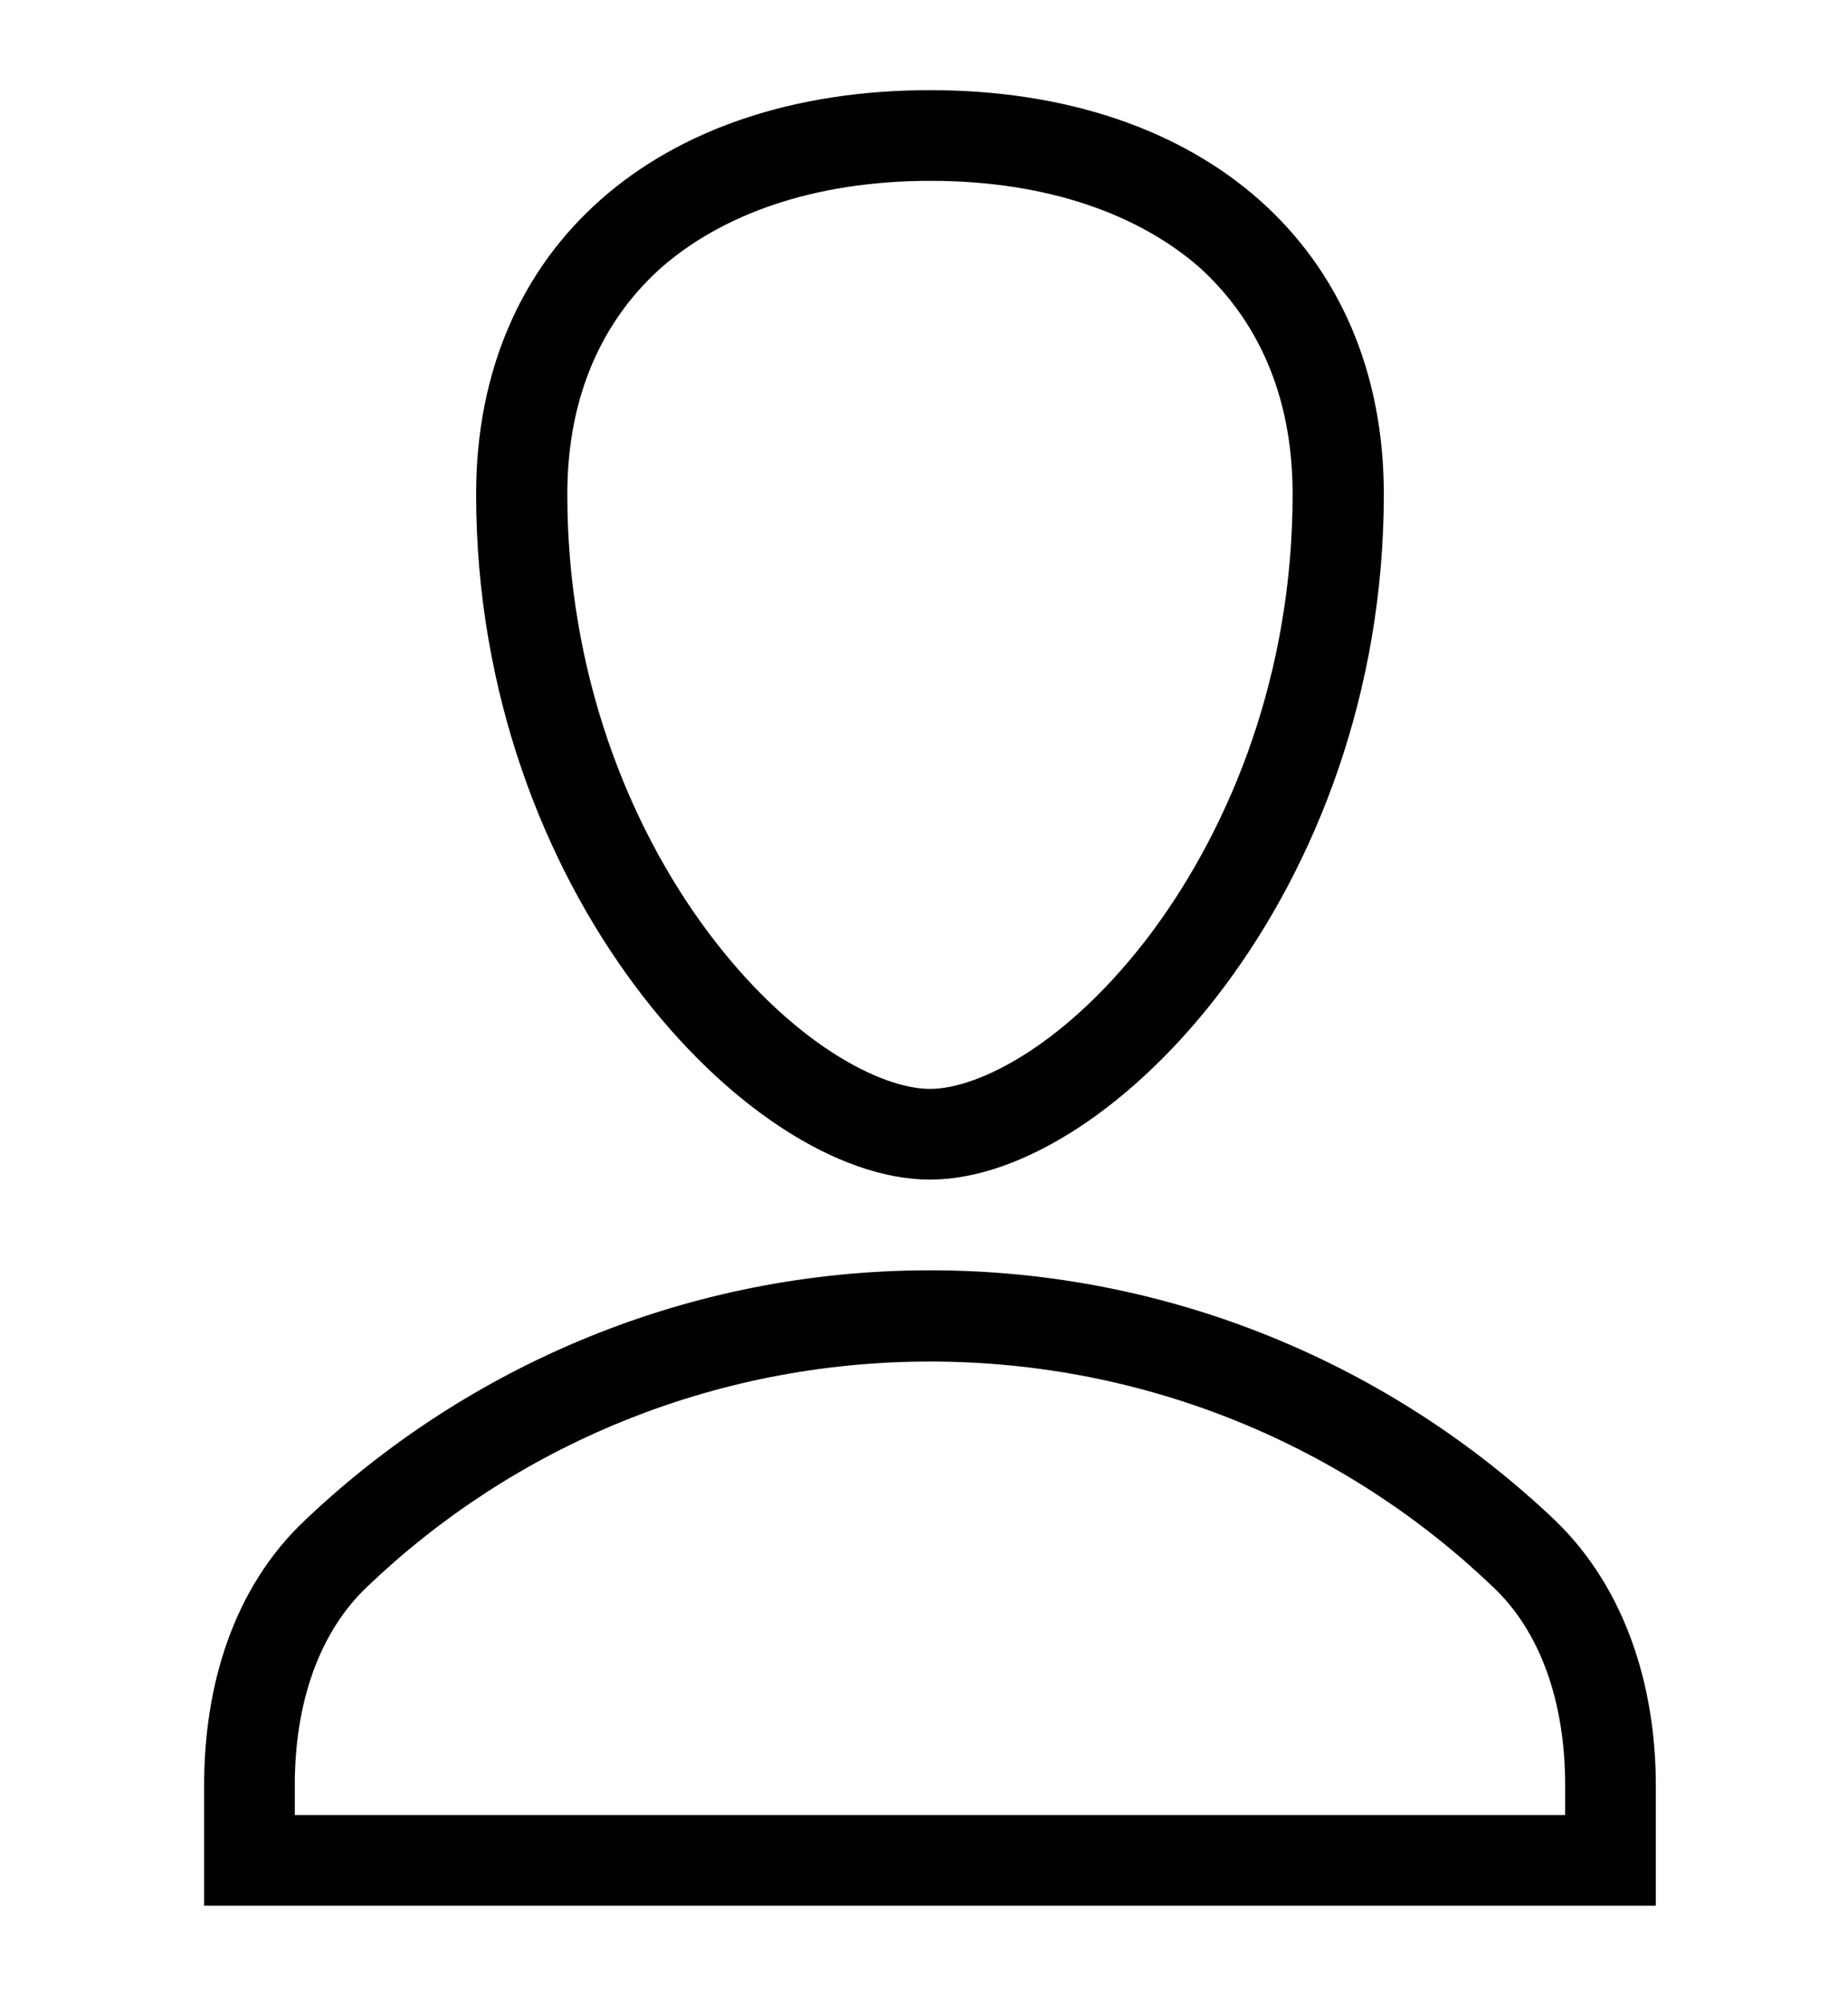 <?xml version="1.0" encoding="utf-8"?>
<!-- Generator: Adobe Illustrator 25.4.8, SVG Export Plug-In . SVG Version: 6.00 Build 0)  -->
<svg version="1.1" id="Layer_1" xmlns="http://www.w3.org/2000/svg" xmlns:xlink="http://www.w3.org/1999/xlink" x="0px" y="0px"
	 viewBox="0 0 340.4 369" style="enable-background:new 0 0 340.4 369;" xml:space="preserve">
<style type="text/css">
	.st0{fill-rule:evenodd;clip-rule:evenodd;fill:#010101;}
</style>
<g>
	<path class="st0" d="M238.1,91c0,32.8-11.2,60.8-25.9,80.6c-15.4,20.6-31.9,28.9-40.9,28.9s-25.6-8.4-40.9-28.9
		c-14.7-19.7-25.9-47.8-25.9-80.6c0-18.4,6.7-32.3,17.4-41.8c10.9-9.5,27.6-15.9,49.5-15.9s38.6,6.4,49.5,15.9
		C231.5,58.8,238.1,72.6,238.1,91z M254.9,91c0,73-50.1,126.2-83.6,126.2S87.7,164,87.7,91c0-45.5,33.4-74.4,83.6-74.4
		S254.9,45.6,254.9,91z"/>
	<path class="st0" d="M288.3,328.7v5.5h-234v-5.5c0-15.2,4.5-28.2,13.4-36.6c26.9-25.7,63.5-41.4,103.6-41.4s76.7,15.7,103.6,41.4
		C283.8,300.4,288.3,313.5,288.3,328.7z M286.4,279.9c13,12.5,18.6,30.6,18.6,48.8v22.2H37.6v-22.2c0-18.2,5.3-36.3,18.6-48.8
		c29.9-28.4,70.5-46,115.1-46S256.5,251.5,286.4,279.9z"/>
</g>
</svg>
